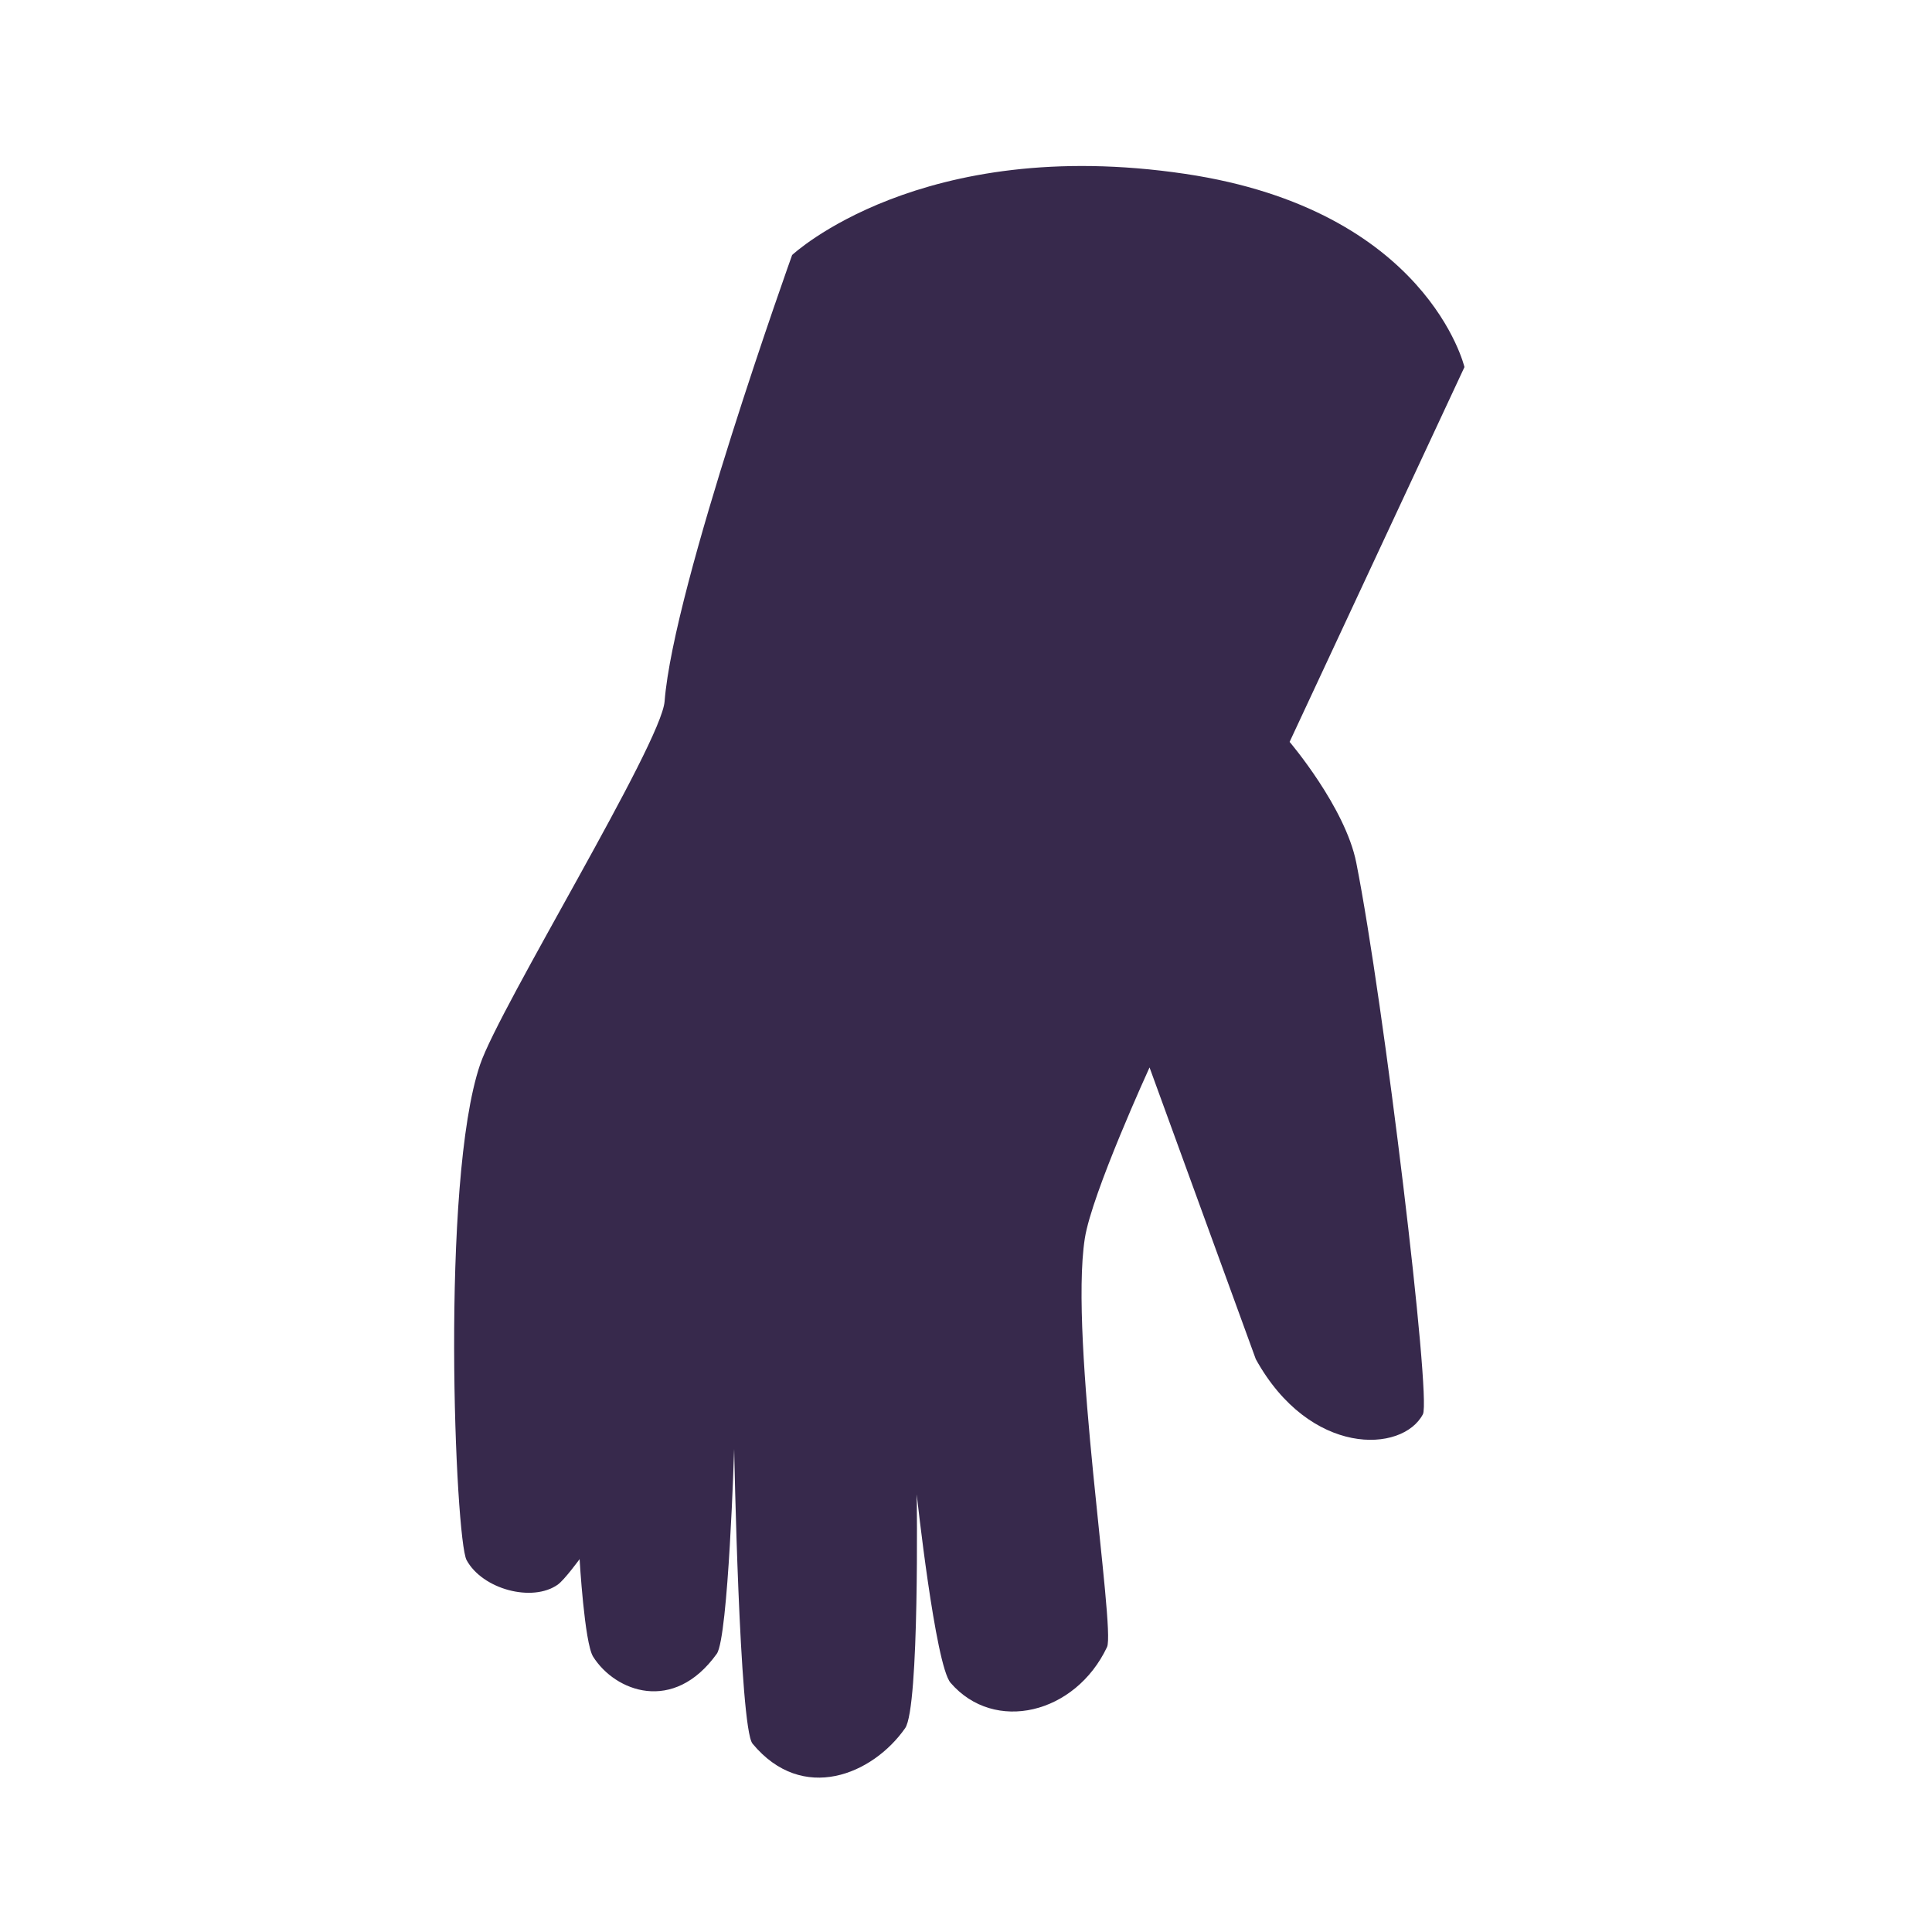 <svg xmlns="http://www.w3.org/2000/svg" xml:space="preserve" viewBox="0 0 2000 2000"><path fill="#37294c" d="M1404 893c28.7 145 77.8 554.2 69 571-21.2 40.3-117 44.2-173-57l-110-302s-59.7 130.3-67 177c-16.3 104.7 31.9 404.1 23 423-32.8 69.5-116.7 89.6-162 37-15.8-18.3-35-195-35-195s3 220.6-12 242c-33.5 47.9-106.2 78.6-158 16-13.6-16.5-19-305-19-305s-6 195.2-18 212c-44.9 62.5-105.3 39-128 3-9-14.3-14-101-14-101s-15.6 21.4-22.6 26.4c-26.3 18.6-77.9 4.9-94.4-25.4-11.7-21.5-27.3-391.5 14-513 20.2-59.6 187.6-332 191-376 9.2-119.6 132-462 132-462s133-124.7 407-84c250.7 37.3 289 200 289 200l-181 388s57.6 67.6 69 125z"/></svg>